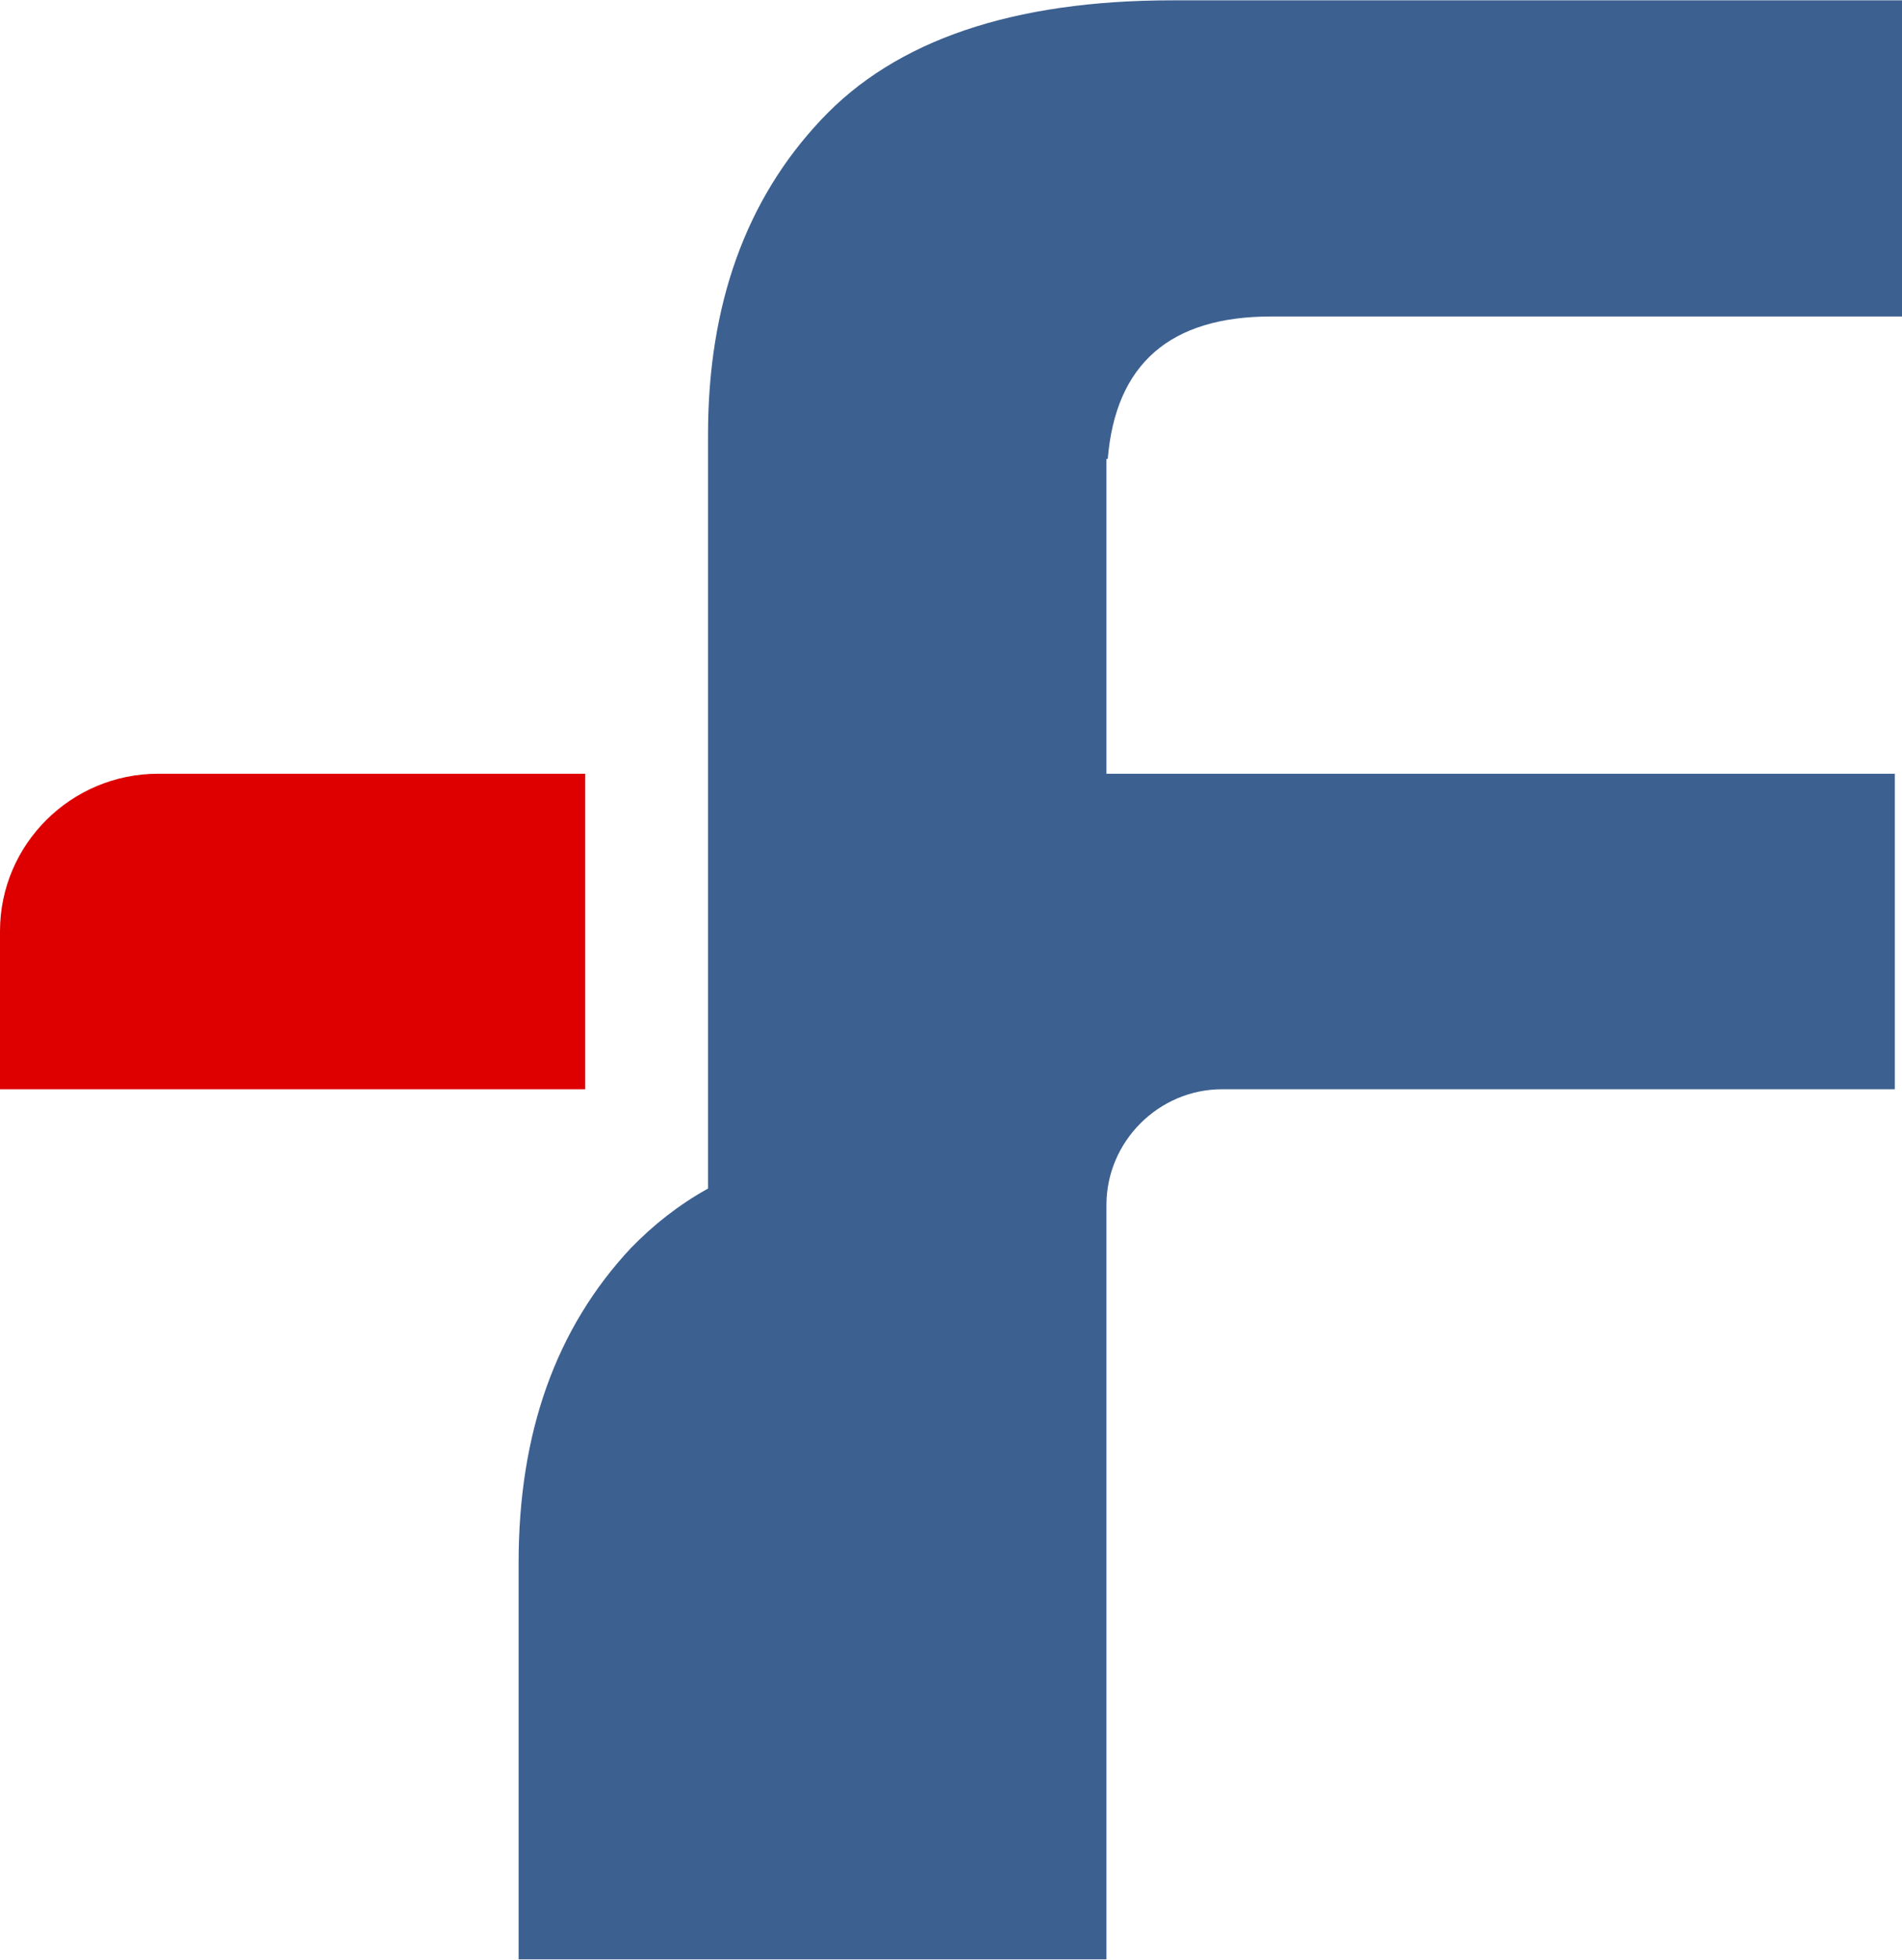 <?xml version="1.0" encoding="UTF-8"?>
<!DOCTYPE svg PUBLIC "-//W3C//DTD SVG 1.1//EN" "http://www.w3.org/Graphics/SVG/1.1/DTD/svg11.dtd">
<svg xmlns="http://www.w3.org/2000/svg" xml:space="preserve" width="2912px" height="3000px" version="1.1" style="shape-rendering:geometricPrecision; text-rendering:geometricPrecision; image-rendering:optimizeQuality; fill-rule:evenodd; clip-rule:evenodd"
viewBox="0 0 2912 2999"
 xmlns:xlink="http://www.w3.org/1999/xlink">
 <defs>
  <style type="text/css">
   <![CDATA[
    .fil1 {fill:#DE0000}
    .fil0 {fill:#3C6090}
   ]]>
  </style>
 </defs>
 <g id="Layer-1">
  <path class="fil0" d="M1084 1819l0 -131 0 -371 0 -484 0 -168c0,-199 58,-360 173,-482 114,-122 294,-183 538,-183l1117 0 0 484 -966 0c-155,0 -238,73 -250,218l-2 0 0 38 0 93 0 351 1207 0 0 483 -602 0 -403 0 -25 0c-97,0 -177,80 -177,177l0 223 0 932 -562 0 -48 0 -290 0 0 -439 0 -168c0,-199 57,-359 172,-482 34,-35 73,-66 118,-91z"/>
 </g>
 <g id="Layer-2">
  <path class="fil1" d="M896 1667l-896 0 0 -242c0,-133 109,-241 242,-241l654 0 0 483z"/>
 </g>
</svg>